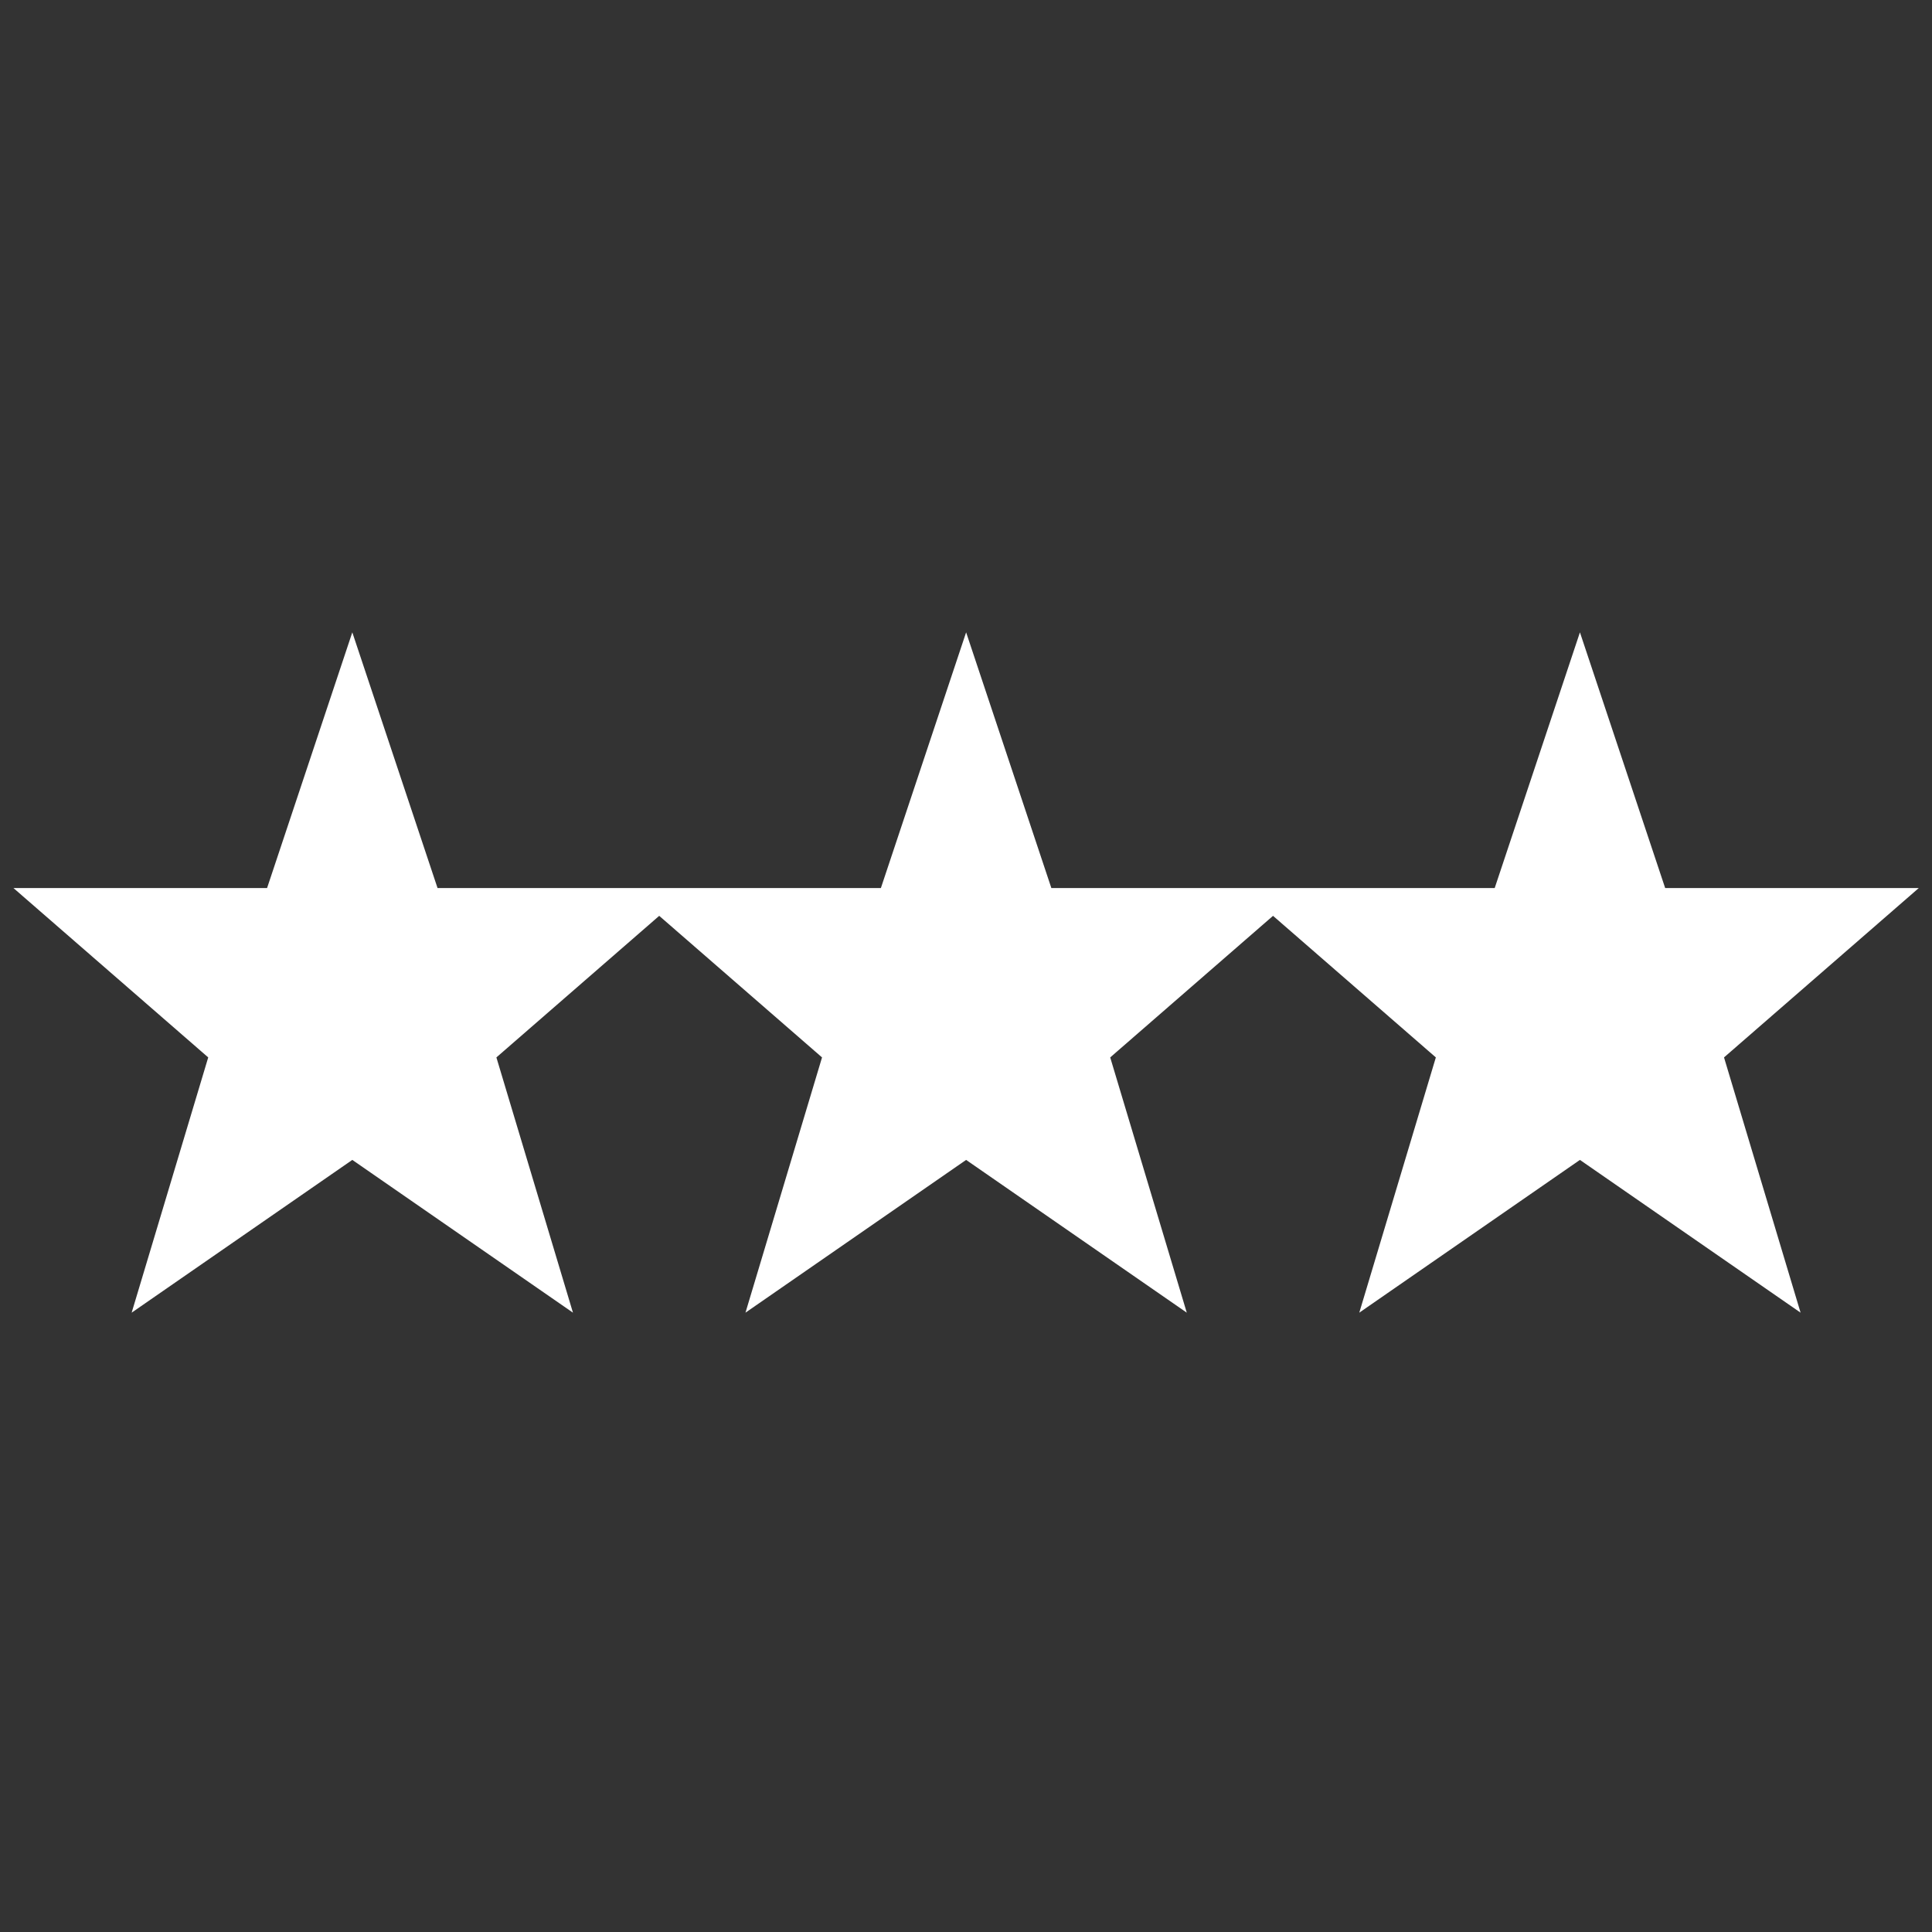 <svg overflow="hidden" xml:space="preserve" xmlns:xlink="http://www.w3.org/1999/xlink" xmlns="http://www.w3.org/2000/svg" height="96" width="96"><rect width="100%" height="100%" fill="#333333" stroke="none"/><g transform="translate(-582 -411)"><path fill="#FFFFFF" stroke="#FFFFFF" d="M676.006 455.627 664.381 455.627 660.506 444.002 656.631 455.627 645.506 455.627 645.006 455.627 633.881 455.627 630.006 444.002 626.131 455.627 615.006 455.627 614.506 455.627 603.381 455.627 599.506 444.002 595.631 455.627 584.006 455.627 592.918 463.377 589.431 475.002 599.506 468.027 609.581 475.002 606.094 463.377 614.756 455.845 623.418 463.377 619.931 475.002 630.006 468.027 640.081 475.002 636.594 463.377 645.256 455.845 653.918 463.377 650.431 475.002 660.506 468.027 670.581 475.002 667.094 463.377 676.006 455.627Z"></path></g></svg>